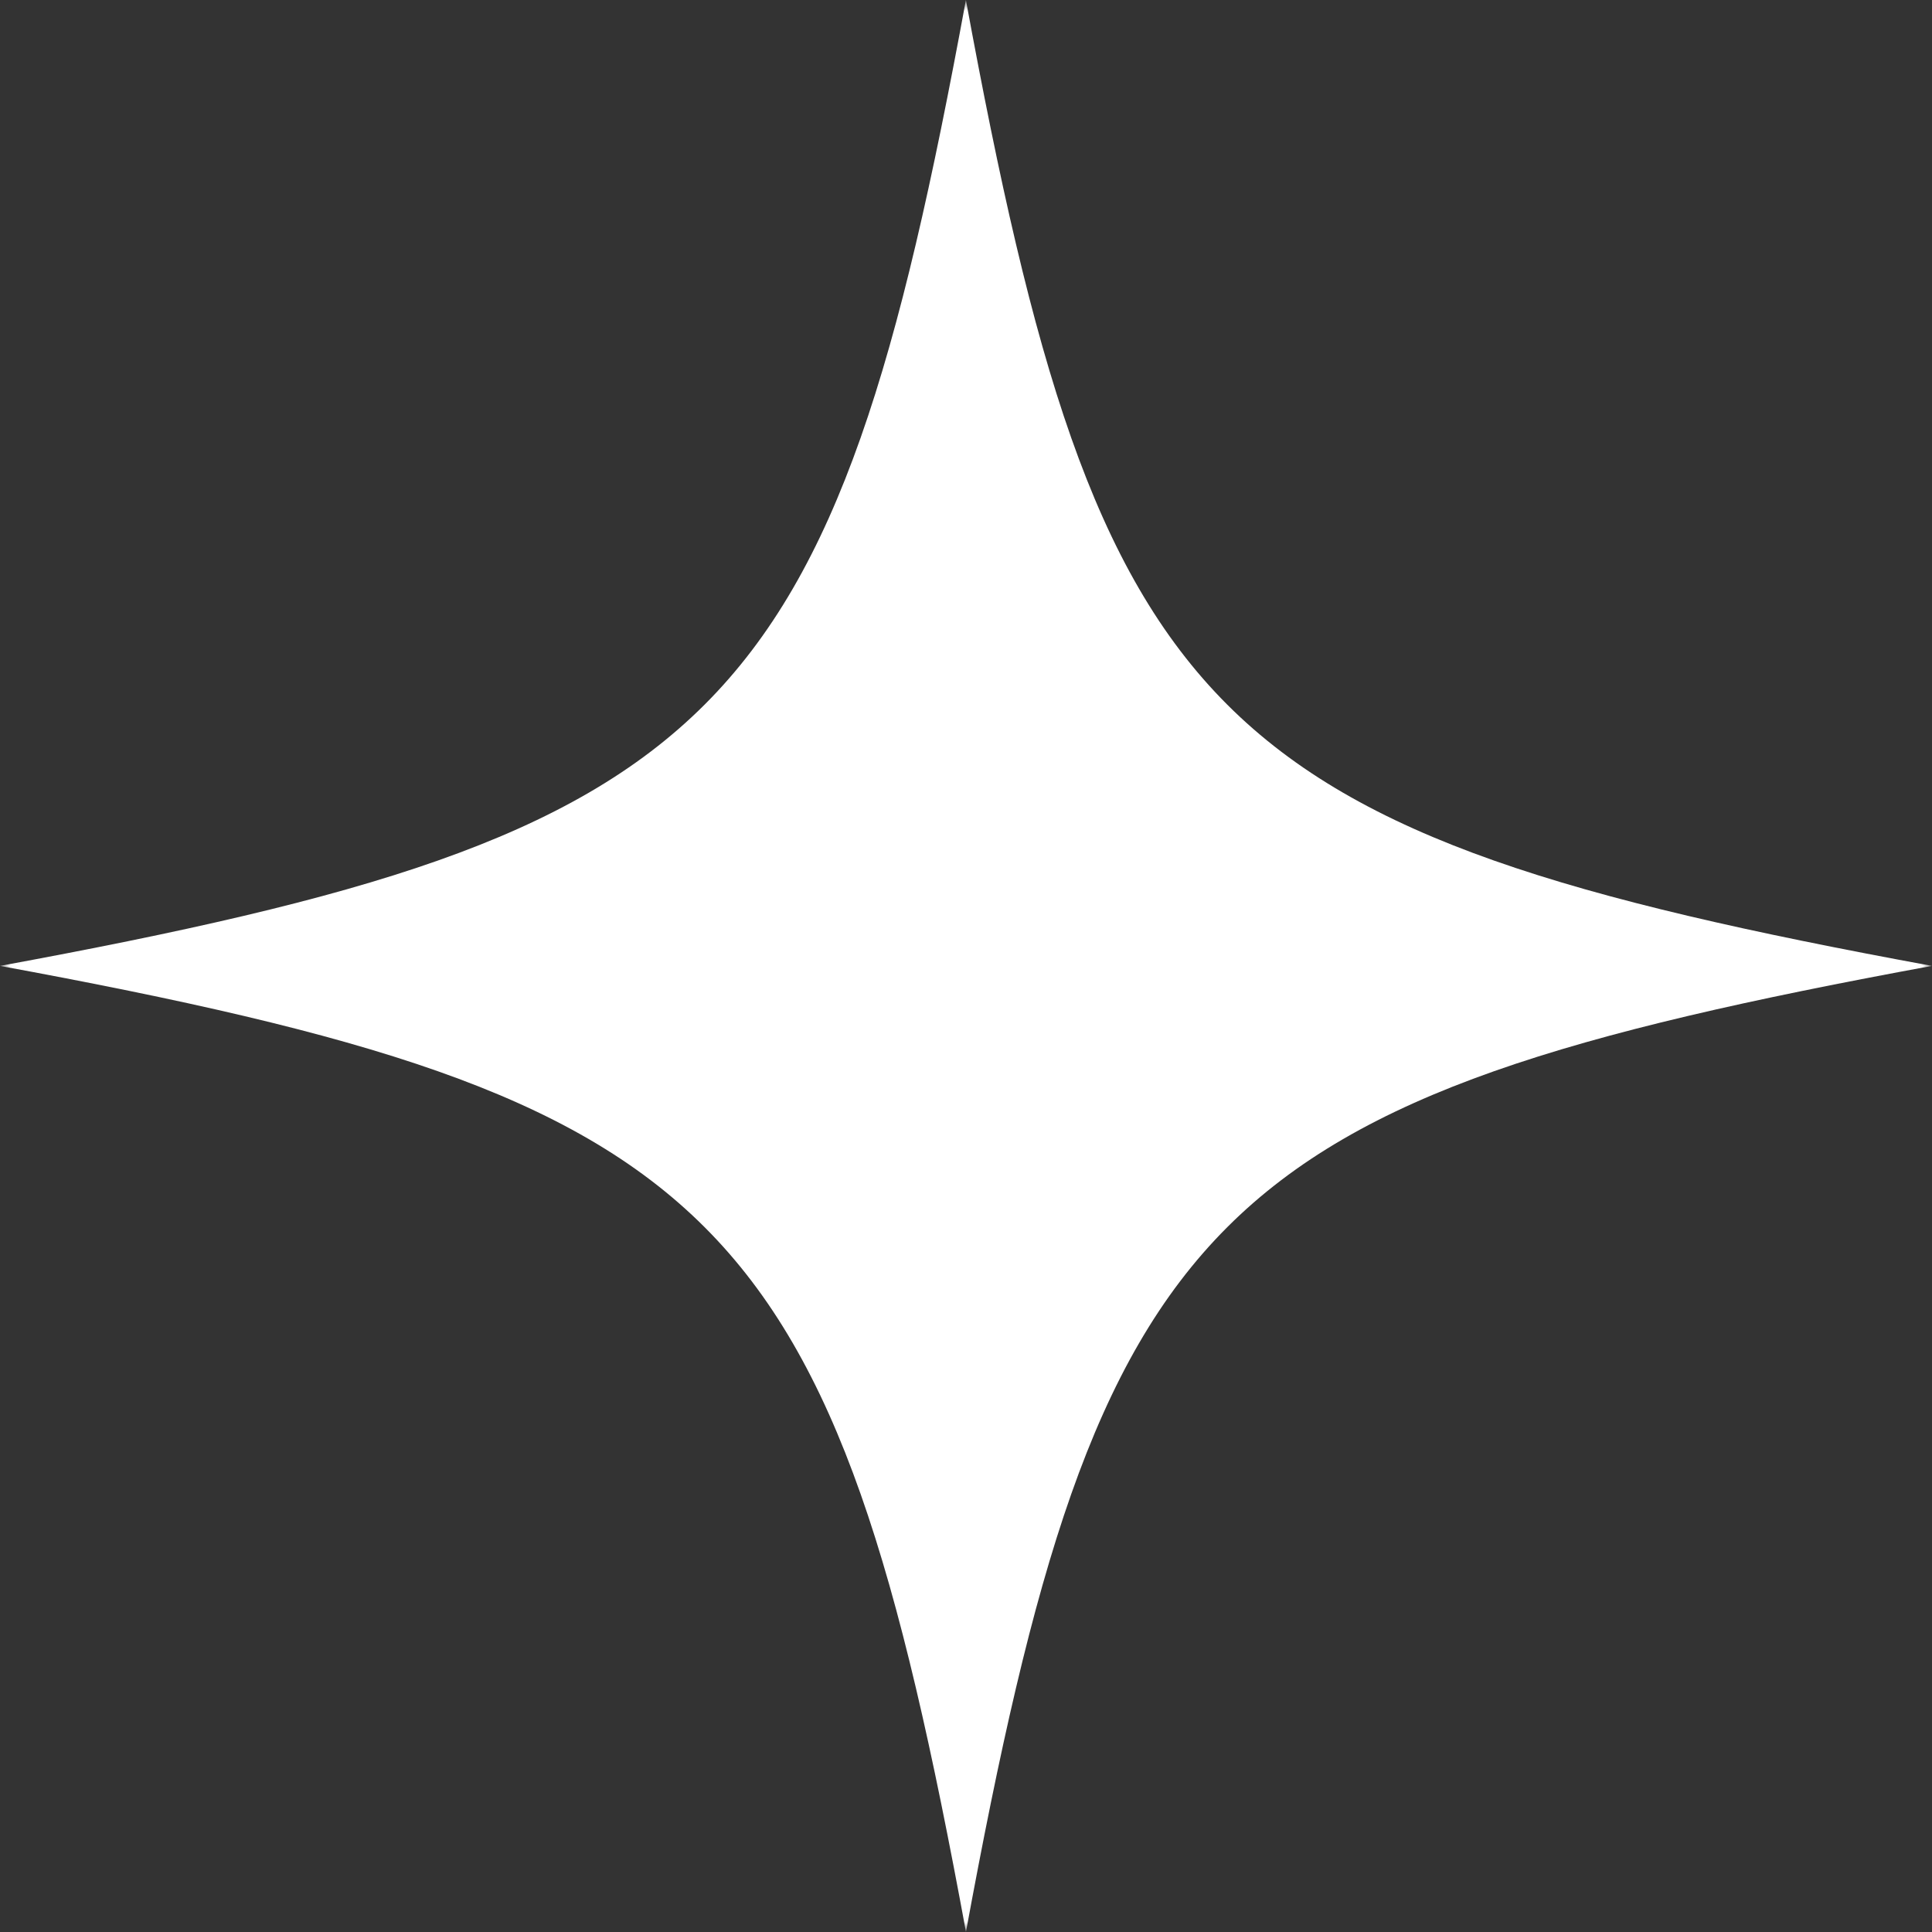 <svg xmlns="http://www.w3.org/2000/svg" fill="none" viewBox="0 0 93 93" height="93" width="93">
<rect x="0" y="0" width="93" height="93" fill="#333333" stroke="none"/>
<mask height="93" width="93" y="0" x="0" maskUnits="userSpaceOnUse" style="mask-type:luminance" id="mask0_42_5357">
<path fill="white" d="M0 0H93V93H0V0Z"></path>
</mask>
<g mask="url(#mask0_42_5357)">
<path fill="white" d="M92.993 46.495C58.12 52.915 52.915 58.12 46.498 92.993C40.078 58.12 34.873 52.915 0 46.495C34.873 40.075 40.078 34.873 46.495 0C52.915 34.873 58.12 40.075 92.993 46.495Z"></path>
</g>
</svg>
